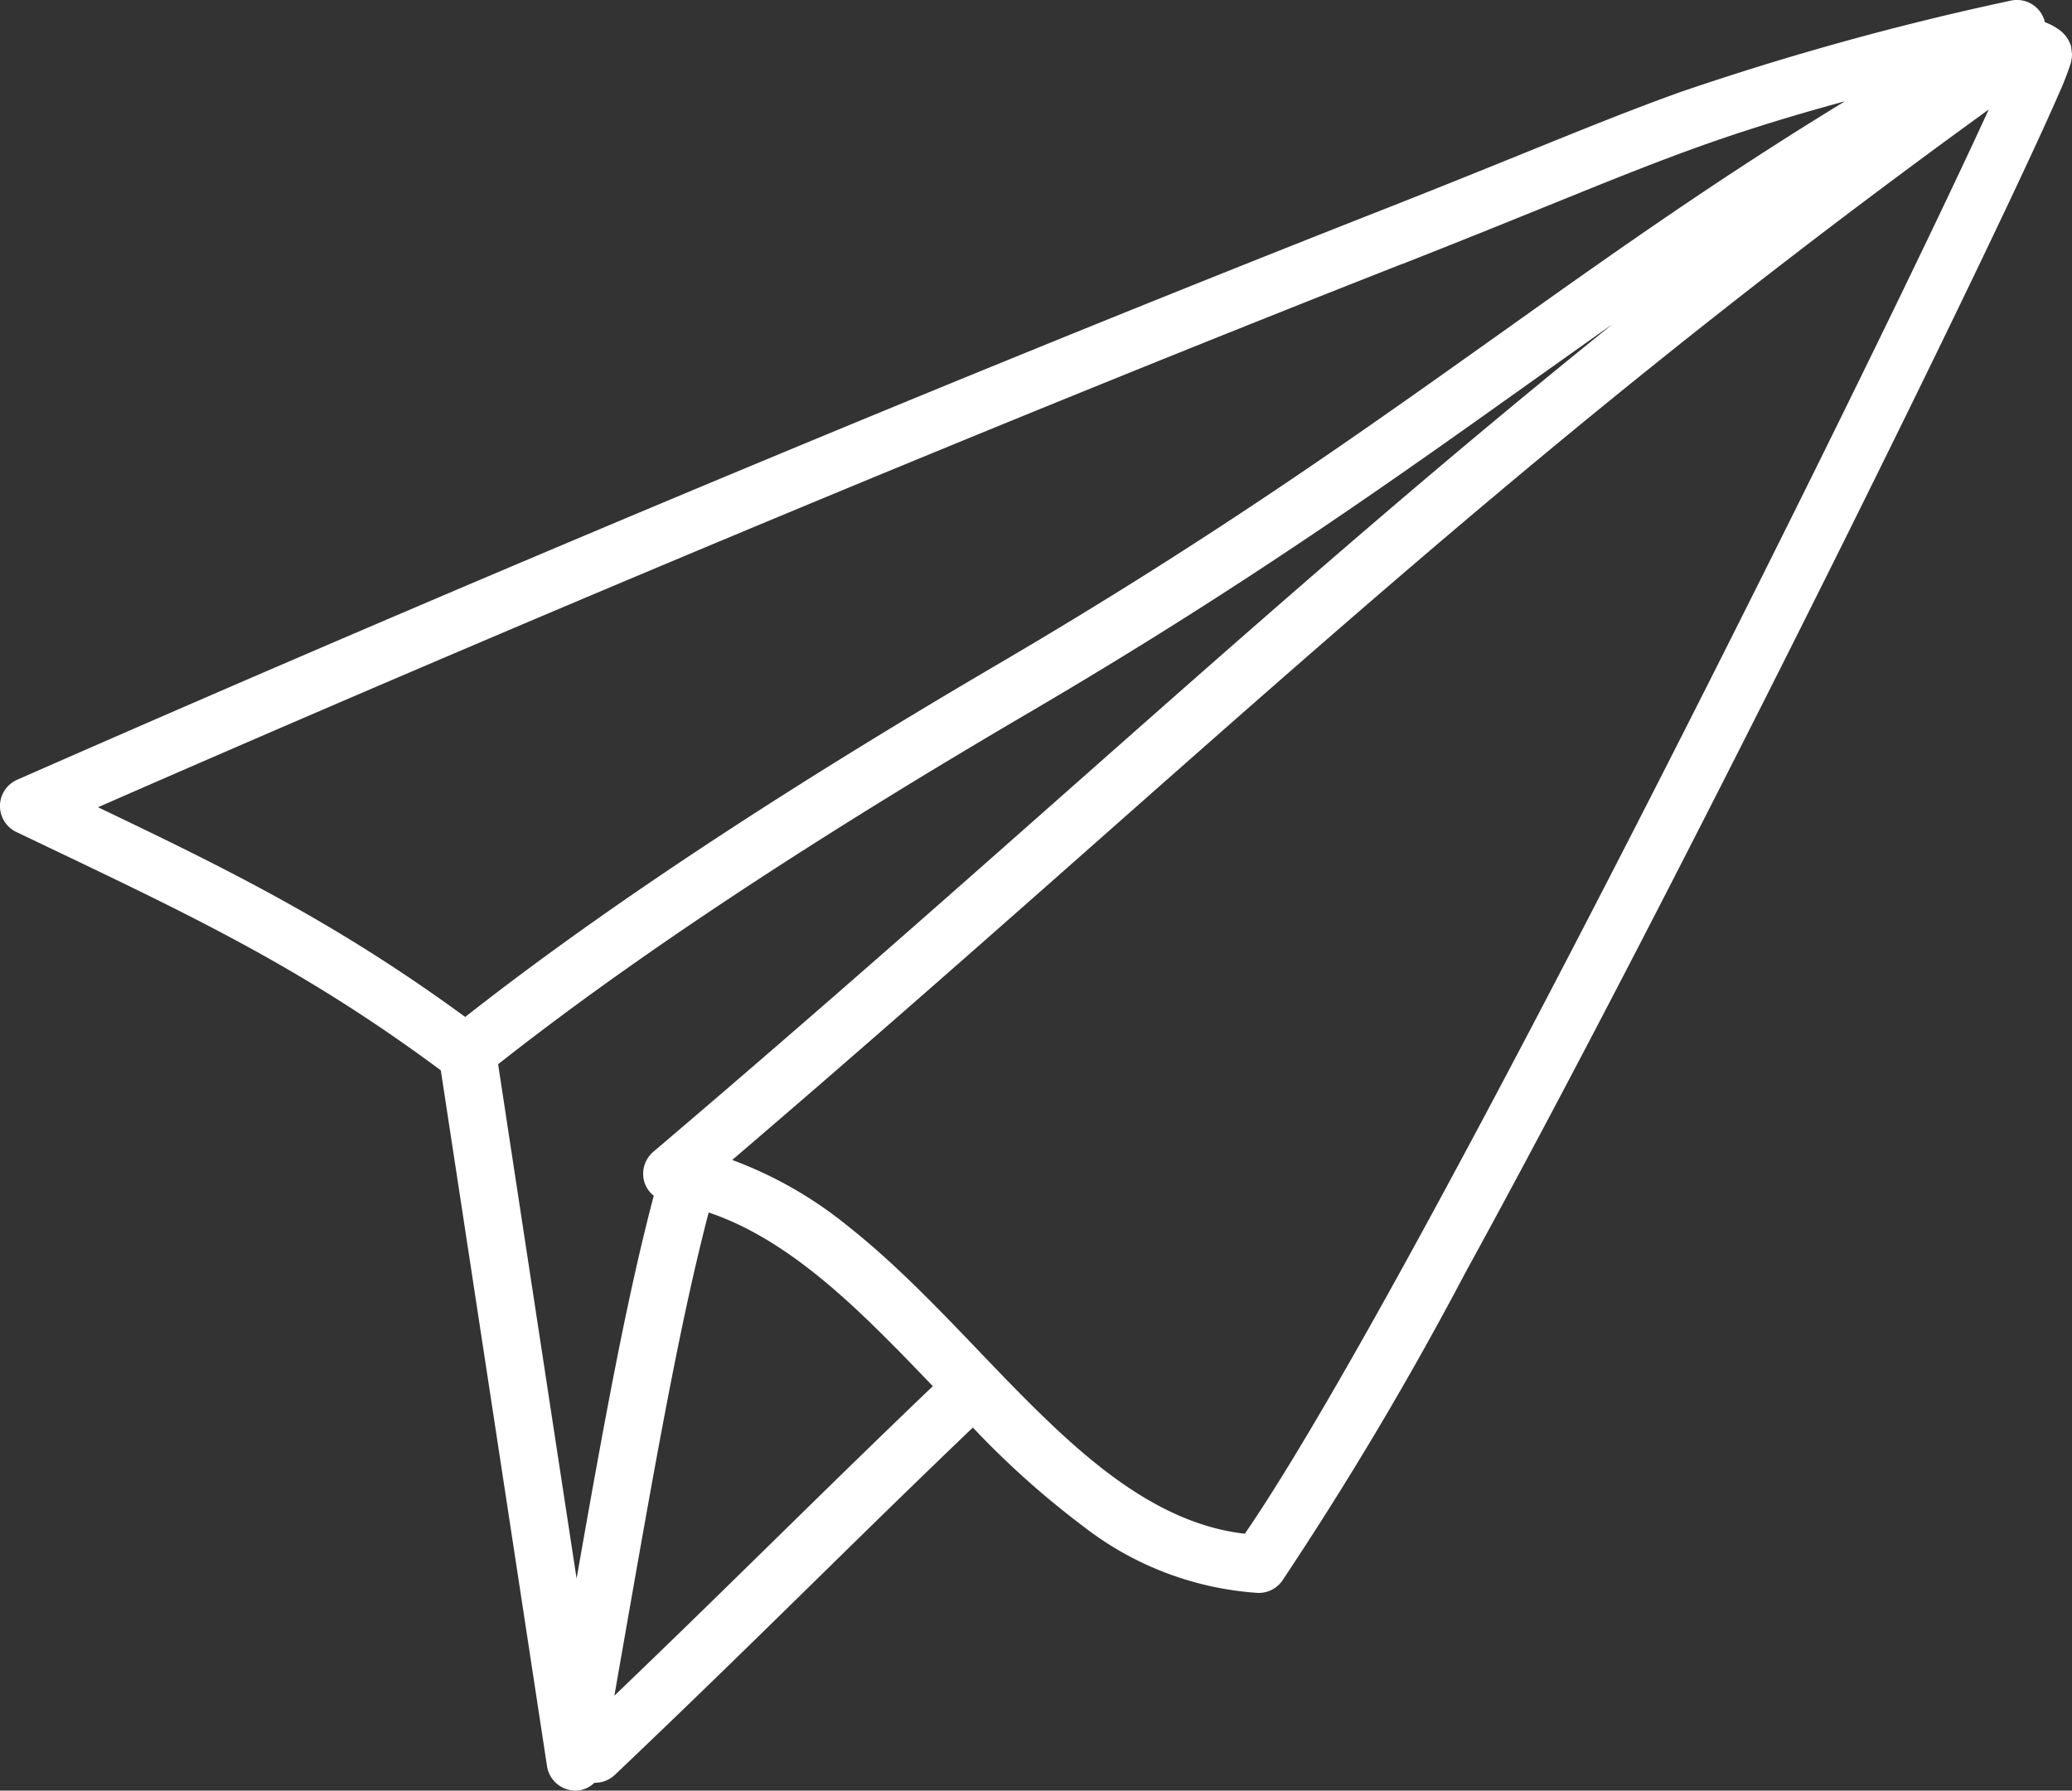 <svg id="Groupe_23" data-name="Groupe 23" xmlns="http://www.w3.org/2000/svg" xmlns:xlink="http://www.w3.org/1999/xlink" width="123.5" height="106.732" viewBox="0 0 123.5 106.732">
  <rect x="0" y="0" width="123.5" height="106.732" fill="#333333" stroke="none"/>
  <defs>
    <clipPath id="clip-path">
      <rect id="Rectangle_19" data-name="Rectangle 19" width="123.5" height="106.732" fill="#fff"/>
    </clipPath>
  </defs>
  <g id="Groupe_22" data-name="Groupe 22" transform="translate(0 0)" clip-path="url(#clip-path)">
    <path id="Tracé_67" data-name="Tracé 67" d="M123.5,3.214a2.1,2.1,0,0,1-.089.6,16.751,16.751,0,0,1-.662,1.7c-2.428,5.627-11.426,24.189-21.12,43.186-4.845,9.5-9.855,19.083-14.3,27.186A207.133,207.133,0,0,1,76.418,94.237a1.711,1.711,0,0,1-1.464.71,18.979,18.979,0,0,1-10.339-3.93,52.247,52.247,0,0,1-6.628-5.926c-7.273,6.954-12.883,12.667-21.336,20.7a1.721,1.721,0,0,1-1.221.473,1.673,1.673,0,0,1-.871.446,1.716,1.716,0,0,1-1.955-1.437Q29.441,84.536,26.274,63.8c-8.645-6.416-15.551-9.54-25.3-14.207a1.712,1.712,0,0,1,.051-3.114c23.7-10.421,53.522-23.016,81.349-33.959C90.824,9.2,95.333,7.216,100.2,5.474A171.527,171.527,0,0,1,119.828.045a1.711,1.711,0,0,1,2.057,1.279,3.505,3.505,0,0,1,.929.511,1.924,1.924,0,0,1,.628.912ZM62.657,84.892c3.676,3.491,7.349,6.046,11.539,6.529,2.661-3.865,6.694-10.846,11.248-19.241,7.328-13.49,16.031-30.6,22.9-44.49,3.433-6.944,6.406-13.082,8.518-17.561.648-1.375,1.2-2.568,1.677-3.6C88.969,27.941,71.8,45.053,43.643,69.142a24.239,24.239,0,0,1,6.817,3.878c4.461,3.511,8.264,8.154,12.2,11.872M55.6,82.626c-1.094-1.142-2.181-2.274-3.278-3.347-3.23-3.186-6.491-5.8-10.082-7.006-1.838,7.026-3.371,15.952-5.62,28.8C43.763,94.226,49,88.939,55.6,82.626M34.367,94.093c1.687-9.6,3.011-16.8,4.6-22.817a1.693,1.693,0,0,1-.566-.837,1.725,1.725,0,0,1,.538-1.783C61.3,49.648,76.682,34.961,96.119,19.32c-1.31.922-2.616,1.852-3.937,2.788-8.624,6.142-17.7,12.664-30.852,20.372C50.84,48.626,39.116,56,29.69,63.436q2.335,15.328,4.677,30.656M83.63,15.713C57.16,26.12,28.918,38.016,5.84,48.118c7.849,3.748,14.286,6.937,21.888,12.5C37.343,53.06,49.1,45.677,59.6,39.521c13.017-7.63,21.964-14.059,30.6-20.2,6.282-4.472,12.417-8.8,19.772-13.284-3.4.926-6.059,1.763-8.611,2.671-4.7,1.68-9.224,3.666-17.725,7.009" transform="translate(0 -0.002)" fill="#fff"/>
  </g>
</svg>
